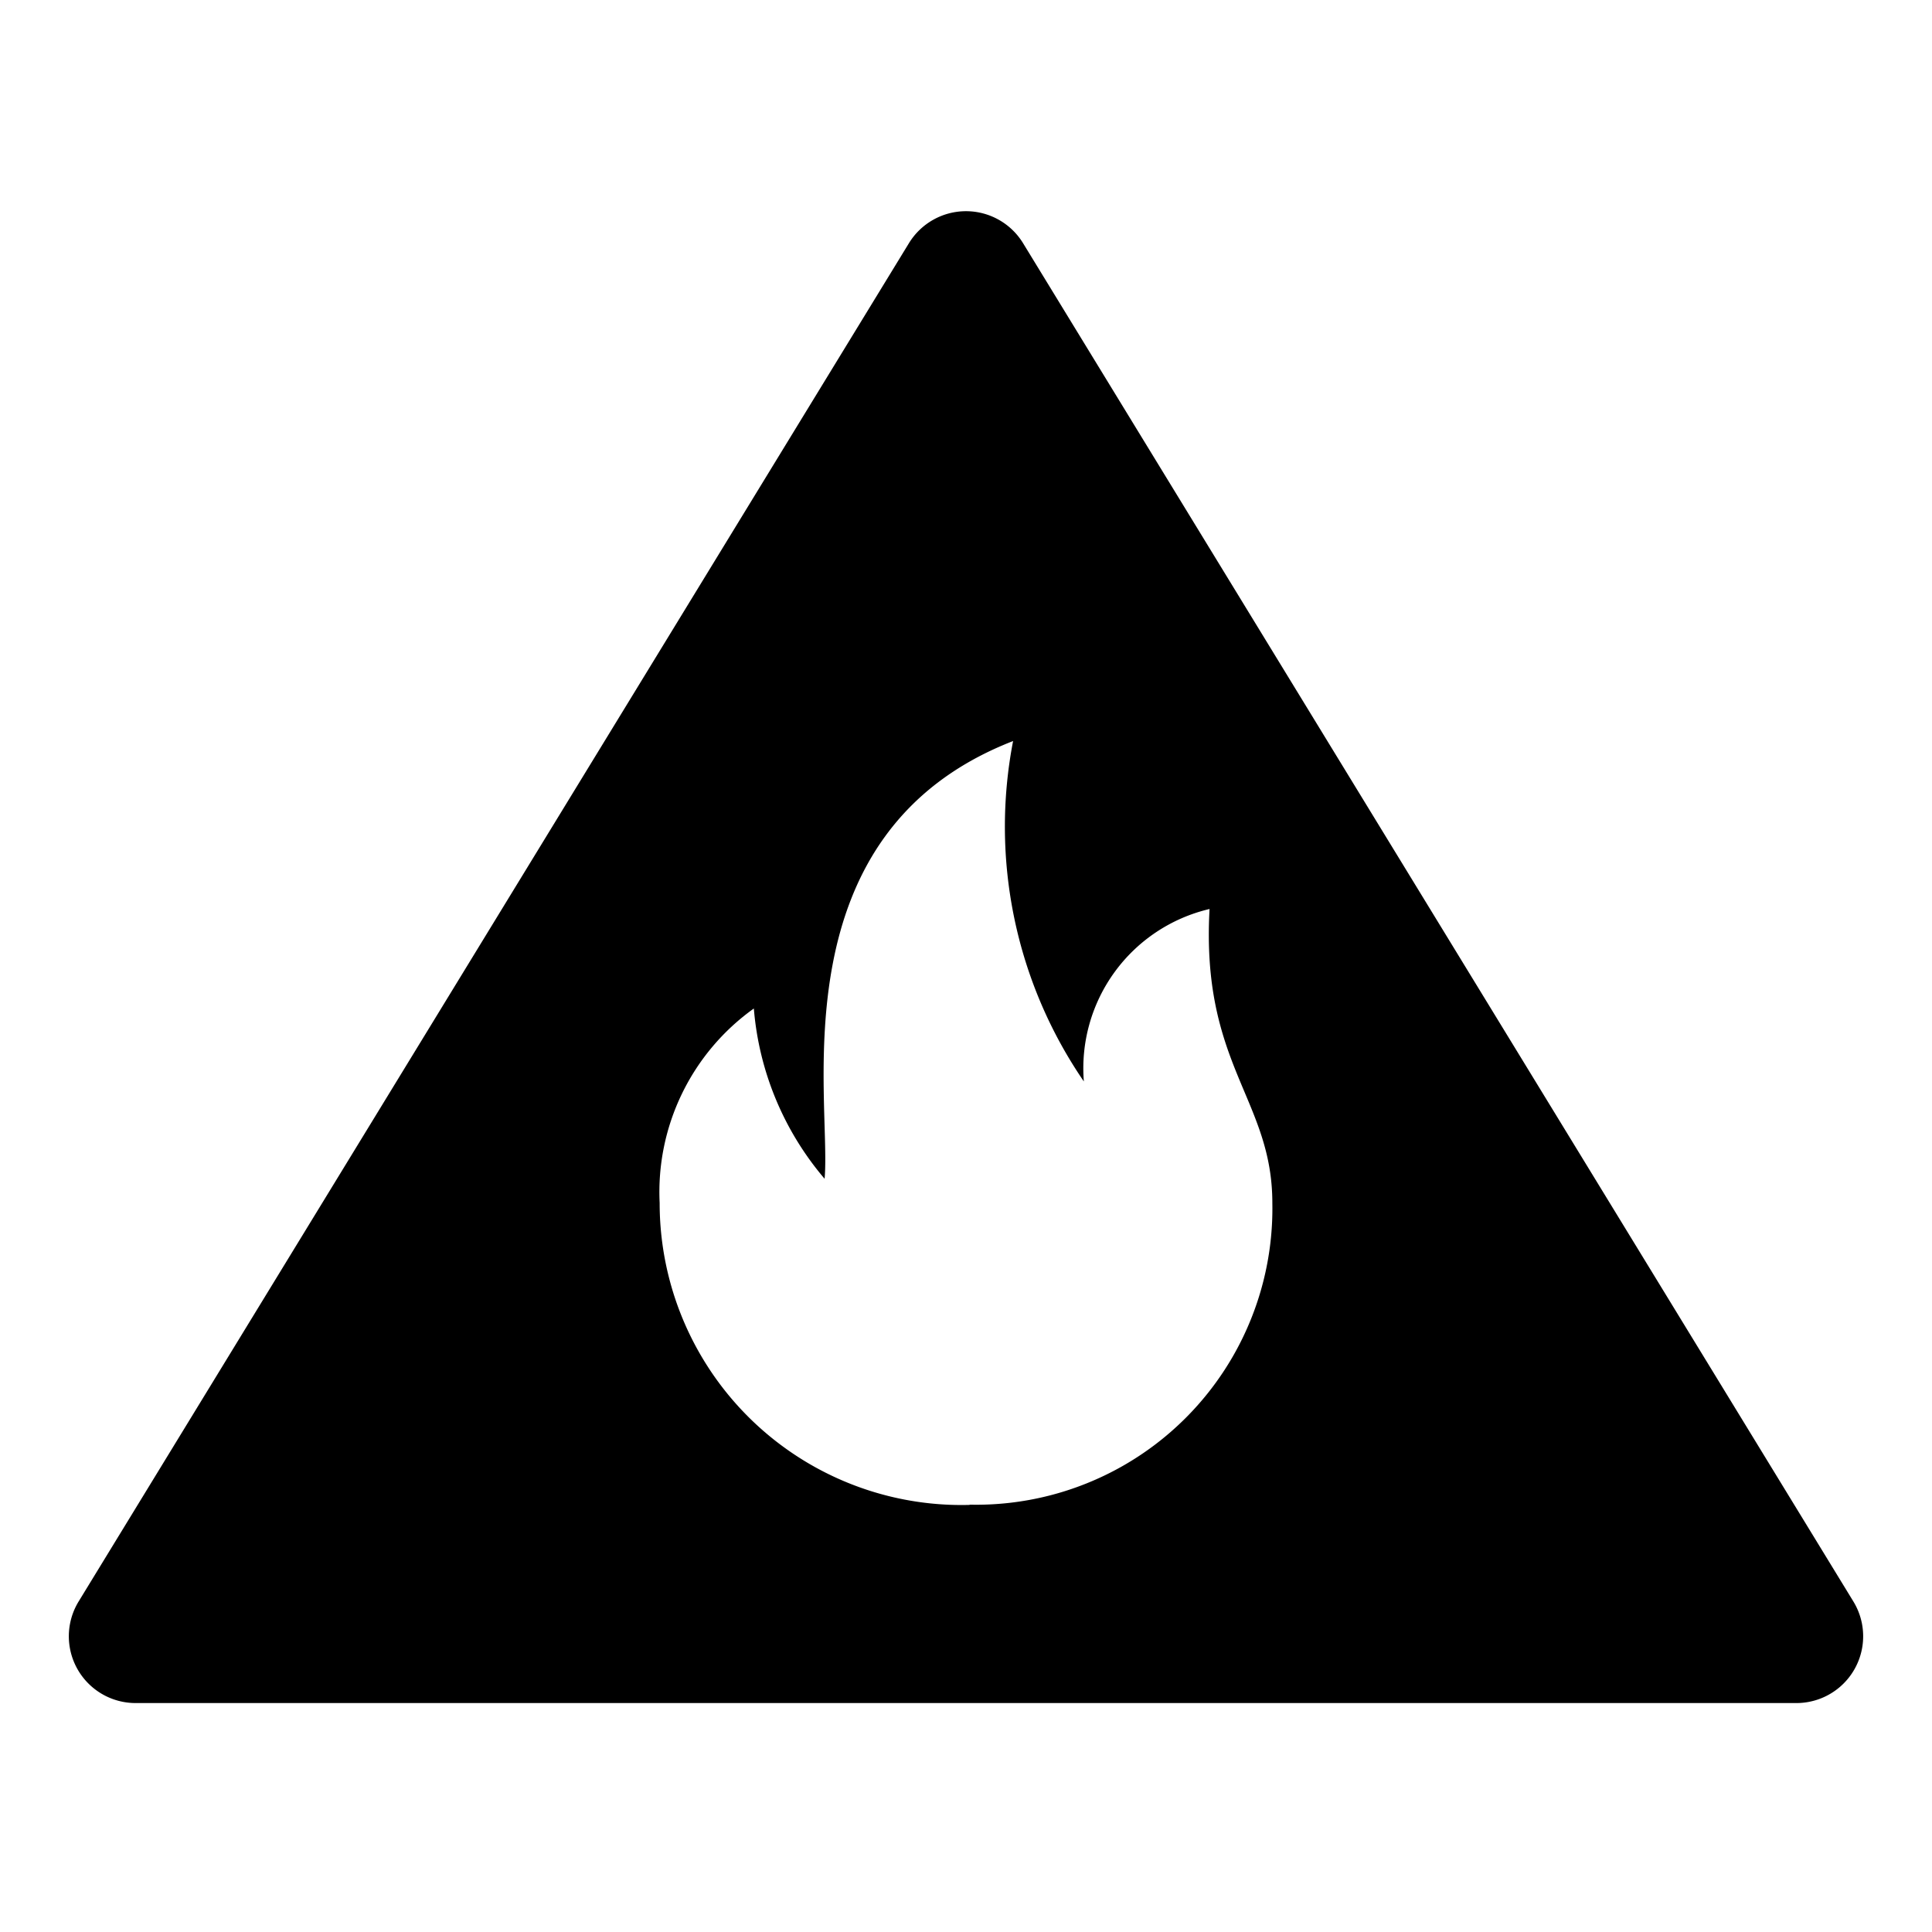<svg xmlns="http://www.w3.org/2000/svg" width="16" height="16" fill="currentColor" class="qi-1605" viewBox="0 0 16 16">
  <path d="M15.349 13.263 8.472 2.013a.554.554 0 0 0-.944 0L.651 13.263a.553.553 0 0 0 .472.841h13.754a.553.553 0 0 0 .472-.841zm-7.319-.8a2.5 2.5 0 0 1-2.567-2.5 1.868 1.868 0 0 1 .78-1.611 2.485 2.485 0 0 0 .586 1.41c.058-.667-.4-2.863 1.561-3.625a3.732 3.732 0 0 0 .586 2.819 1.355 1.355 0 0 1 1.041-1.428c-.072 1.292.52 1.576.52 2.435a2.453 2.453 0 0 1-2.507 2.498z"/>
</svg>